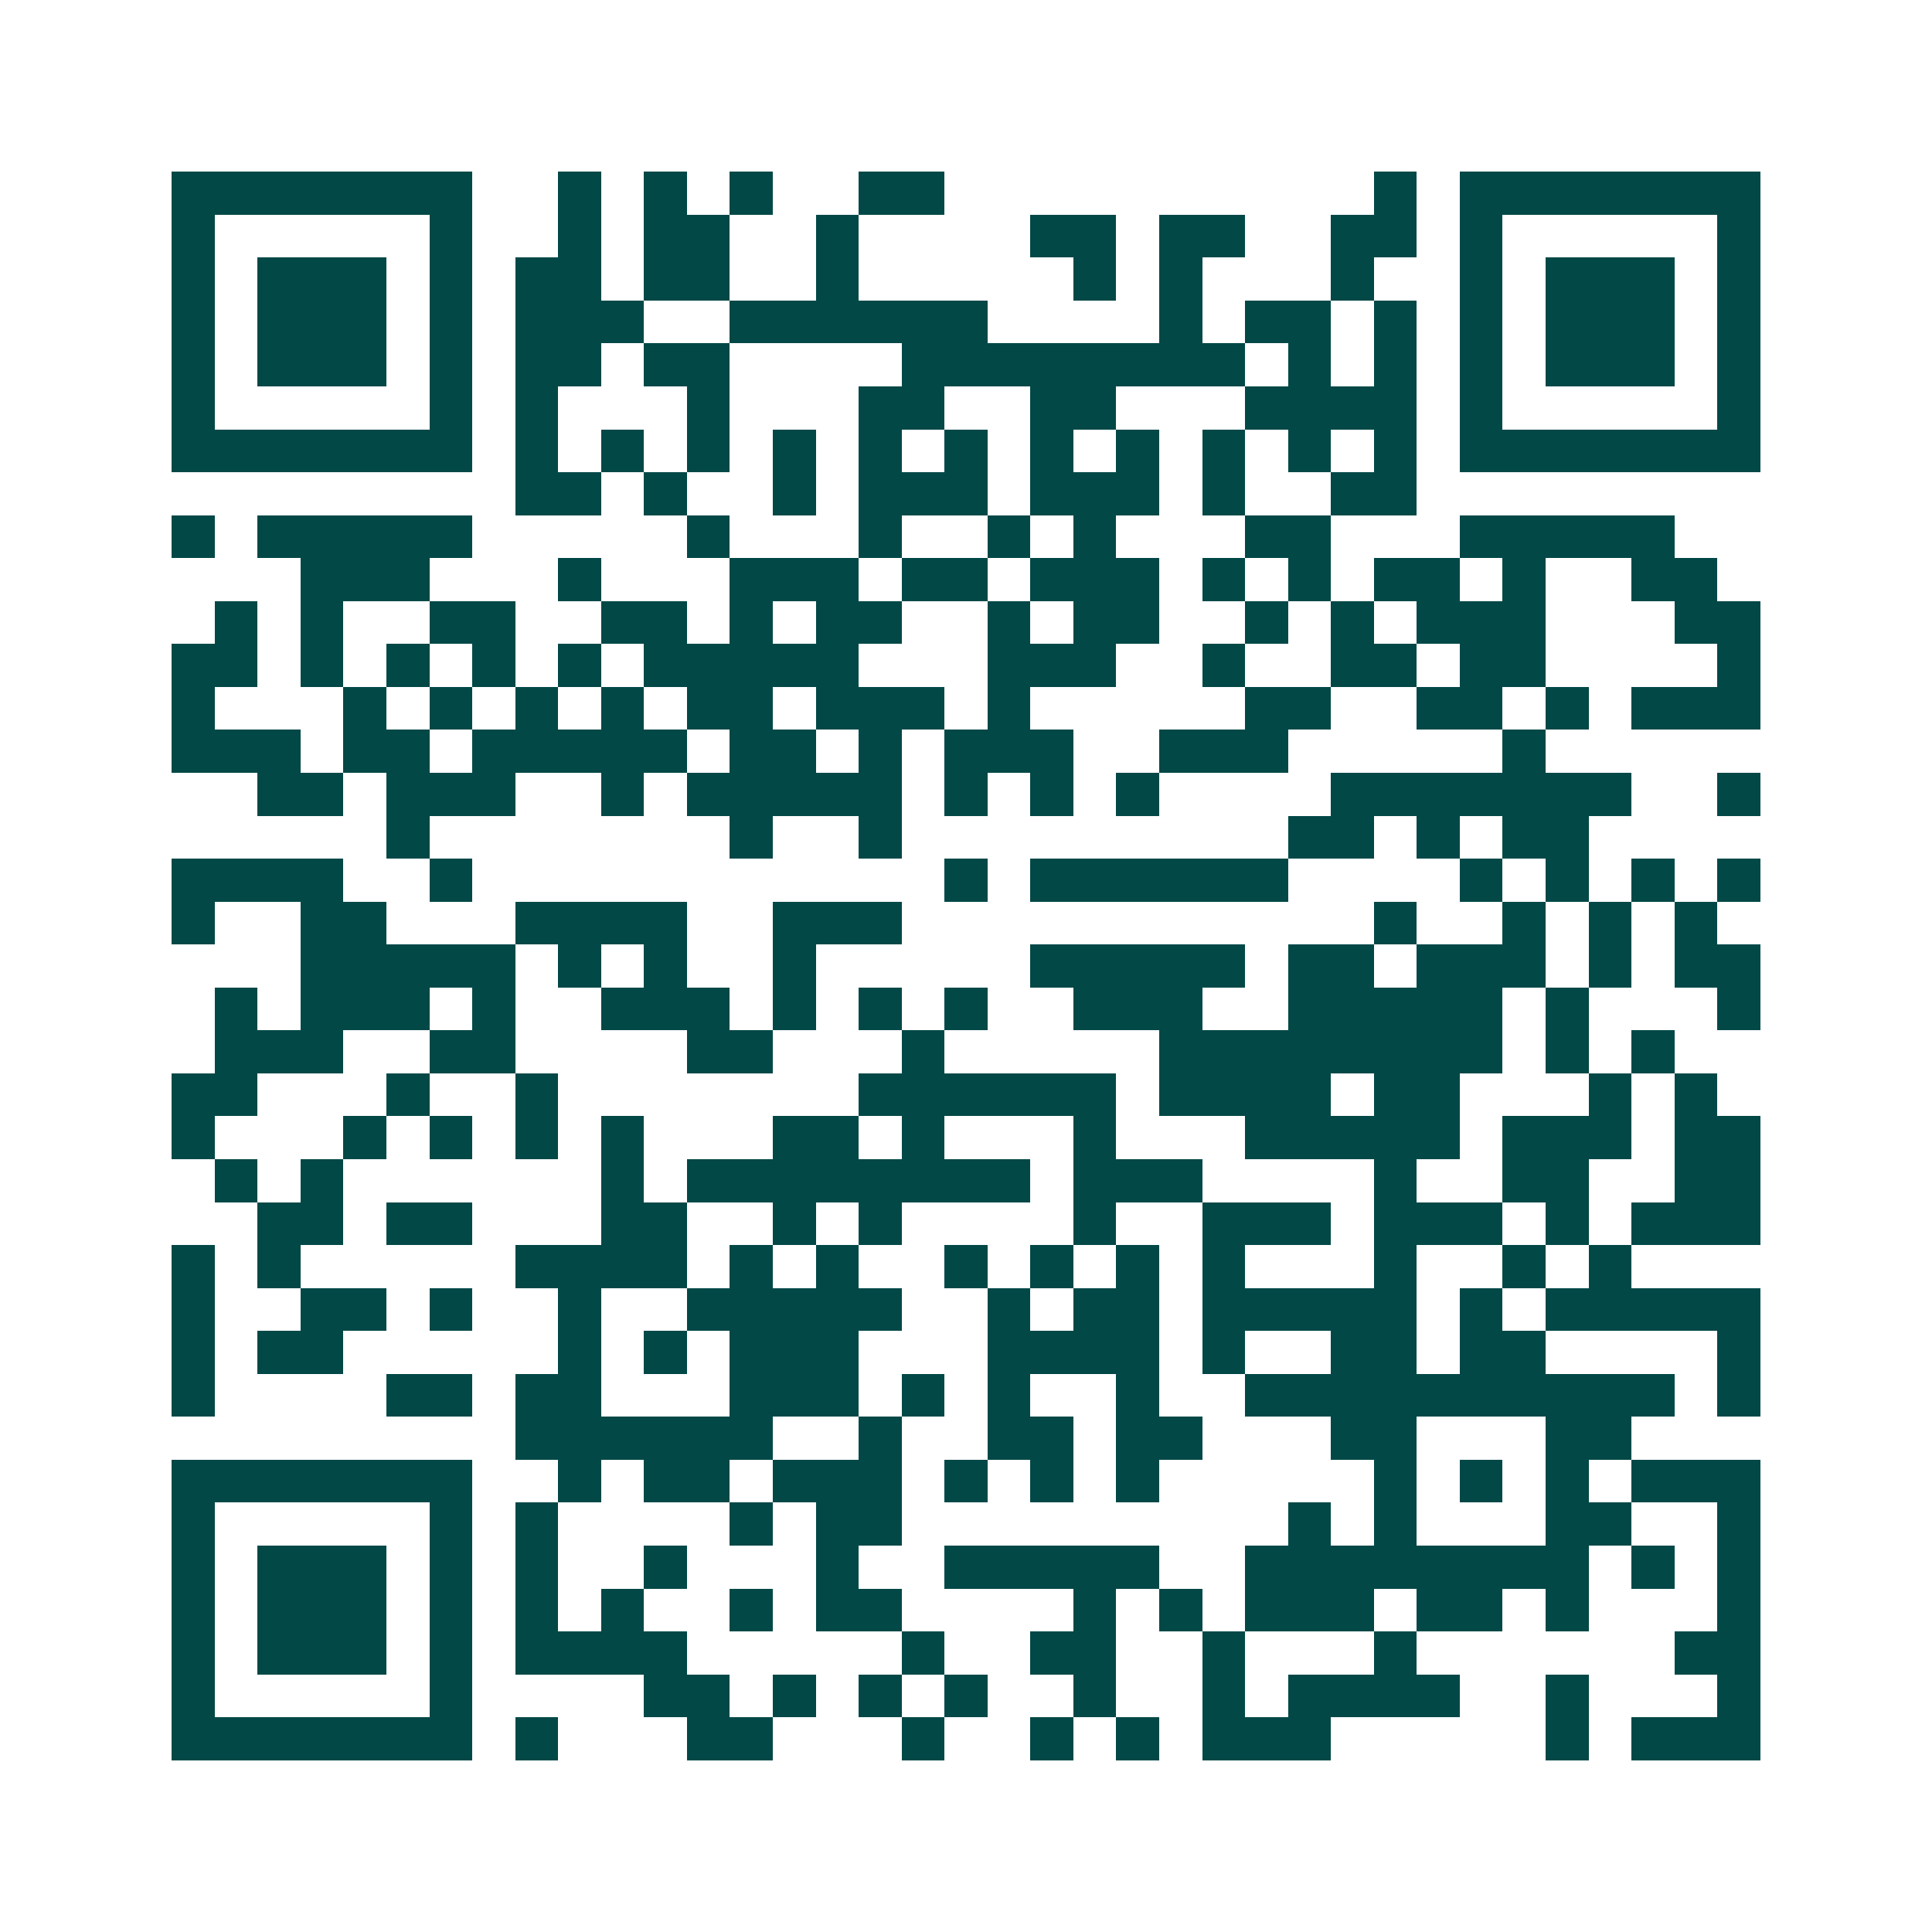 <svg xmlns="http://www.w3.org/2000/svg" width="200" height="200" viewBox="0 0 45 45" shape-rendering="crispEdges"><path fill="#ffffff" d="M0 0h45v45H0z"/><path stroke="#014847" d="M4 4.5h7m2 0h1m1 0h1m1 0h1m2 0h2m10 0h1m1 0h7M4 5.5h1m5 0h1m2 0h1m1 0h2m2 0h1m4 0h2m1 0h2m2 0h2m1 0h1m5 0h1M4 6.5h1m1 0h3m1 0h1m1 0h2m1 0h2m2 0h1m5 0h1m1 0h1m3 0h1m2 0h1m1 0h3m1 0h1M4 7.5h1m1 0h3m1 0h1m1 0h3m2 0h6m4 0h1m1 0h2m1 0h1m1 0h1m1 0h3m1 0h1M4 8.5h1m1 0h3m1 0h1m1 0h2m1 0h2m4 0h8m1 0h1m1 0h1m1 0h1m1 0h3m1 0h1M4 9.5h1m5 0h1m1 0h1m3 0h1m3 0h2m2 0h2m3 0h4m1 0h1m5 0h1M4 10.5h7m1 0h1m1 0h1m1 0h1m1 0h1m1 0h1m1 0h1m1 0h1m1 0h1m1 0h1m1 0h1m1 0h1m1 0h7M12 11.5h2m1 0h1m2 0h1m1 0h3m1 0h3m1 0h1m2 0h2M4 12.5h1m1 0h5m5 0h1m3 0h1m2 0h1m1 0h1m3 0h2m3 0h5M7 13.5h3m3 0h1m3 0h3m1 0h2m1 0h3m1 0h1m1 0h1m1 0h2m1 0h1m2 0h2M5 14.5h1m1 0h1m2 0h2m2 0h2m1 0h1m1 0h2m2 0h1m1 0h2m2 0h1m1 0h1m1 0h3m3 0h2M4 15.5h2m1 0h1m1 0h1m1 0h1m1 0h1m1 0h5m3 0h3m2 0h1m2 0h2m1 0h2m4 0h1M4 16.5h1m3 0h1m1 0h1m1 0h1m1 0h1m1 0h2m1 0h3m1 0h1m5 0h2m2 0h2m1 0h1m1 0h3M4 17.5h3m1 0h2m1 0h5m1 0h2m1 0h1m1 0h3m2 0h3m5 0h1M6 18.5h2m1 0h3m2 0h1m1 0h5m1 0h1m1 0h1m1 0h1m4 0h7m2 0h1M9 19.5h1m7 0h1m2 0h1m9 0h2m1 0h1m1 0h2M4 20.5h4m2 0h1m11 0h1m1 0h6m4 0h1m1 0h1m1 0h1m1 0h1M4 21.5h1m2 0h2m3 0h4m2 0h3m11 0h1m2 0h1m1 0h1m1 0h1M7 22.5h5m1 0h1m1 0h1m2 0h1m5 0h5m1 0h2m1 0h3m1 0h1m1 0h2M5 23.5h1m1 0h3m1 0h1m2 0h3m1 0h1m1 0h1m1 0h1m2 0h3m2 0h5m1 0h1m3 0h1M5 24.5h3m2 0h2m4 0h2m3 0h1m5 0h8m1 0h1m1 0h1M4 25.5h2m3 0h1m2 0h1m7 0h6m1 0h4m1 0h2m3 0h1m1 0h1M4 26.5h1m3 0h1m1 0h1m1 0h1m1 0h1m3 0h2m1 0h1m3 0h1m3 0h5m1 0h3m1 0h2M5 27.5h1m1 0h1m6 0h1m1 0h8m1 0h3m4 0h1m2 0h2m2 0h2M6 28.5h2m1 0h2m3 0h2m2 0h1m1 0h1m4 0h1m2 0h3m1 0h3m1 0h1m1 0h3M4 29.5h1m1 0h1m5 0h4m1 0h1m1 0h1m2 0h1m1 0h1m1 0h1m1 0h1m3 0h1m2 0h1m1 0h1M4 30.5h1m2 0h2m1 0h1m2 0h1m2 0h5m2 0h1m1 0h2m1 0h5m1 0h1m1 0h5M4 31.5h1m1 0h2m5 0h1m1 0h1m1 0h3m3 0h4m1 0h1m2 0h2m1 0h2m4 0h1M4 32.5h1m4 0h2m1 0h2m3 0h3m1 0h1m1 0h1m2 0h1m2 0h10m1 0h1M12 33.5h6m2 0h1m2 0h2m1 0h2m3 0h2m3 0h2M4 34.5h7m2 0h1m1 0h2m1 0h3m1 0h1m1 0h1m1 0h1m5 0h1m1 0h1m1 0h1m1 0h3M4 35.5h1m5 0h1m1 0h1m4 0h1m1 0h2m9 0h1m1 0h1m3 0h2m2 0h1M4 36.5h1m1 0h3m1 0h1m1 0h1m2 0h1m3 0h1m2 0h5m2 0h8m1 0h1m1 0h1M4 37.5h1m1 0h3m1 0h1m1 0h1m1 0h1m2 0h1m1 0h2m4 0h1m1 0h1m1 0h3m1 0h2m1 0h1m3 0h1M4 38.5h1m1 0h3m1 0h1m1 0h4m5 0h1m2 0h2m2 0h1m3 0h1m6 0h2M4 39.5h1m5 0h1m4 0h2m1 0h1m1 0h1m1 0h1m2 0h1m2 0h1m1 0h4m2 0h1m3 0h1M4 40.5h7m1 0h1m3 0h2m3 0h1m2 0h1m1 0h1m1 0h3m5 0h1m1 0h3"/></svg>
